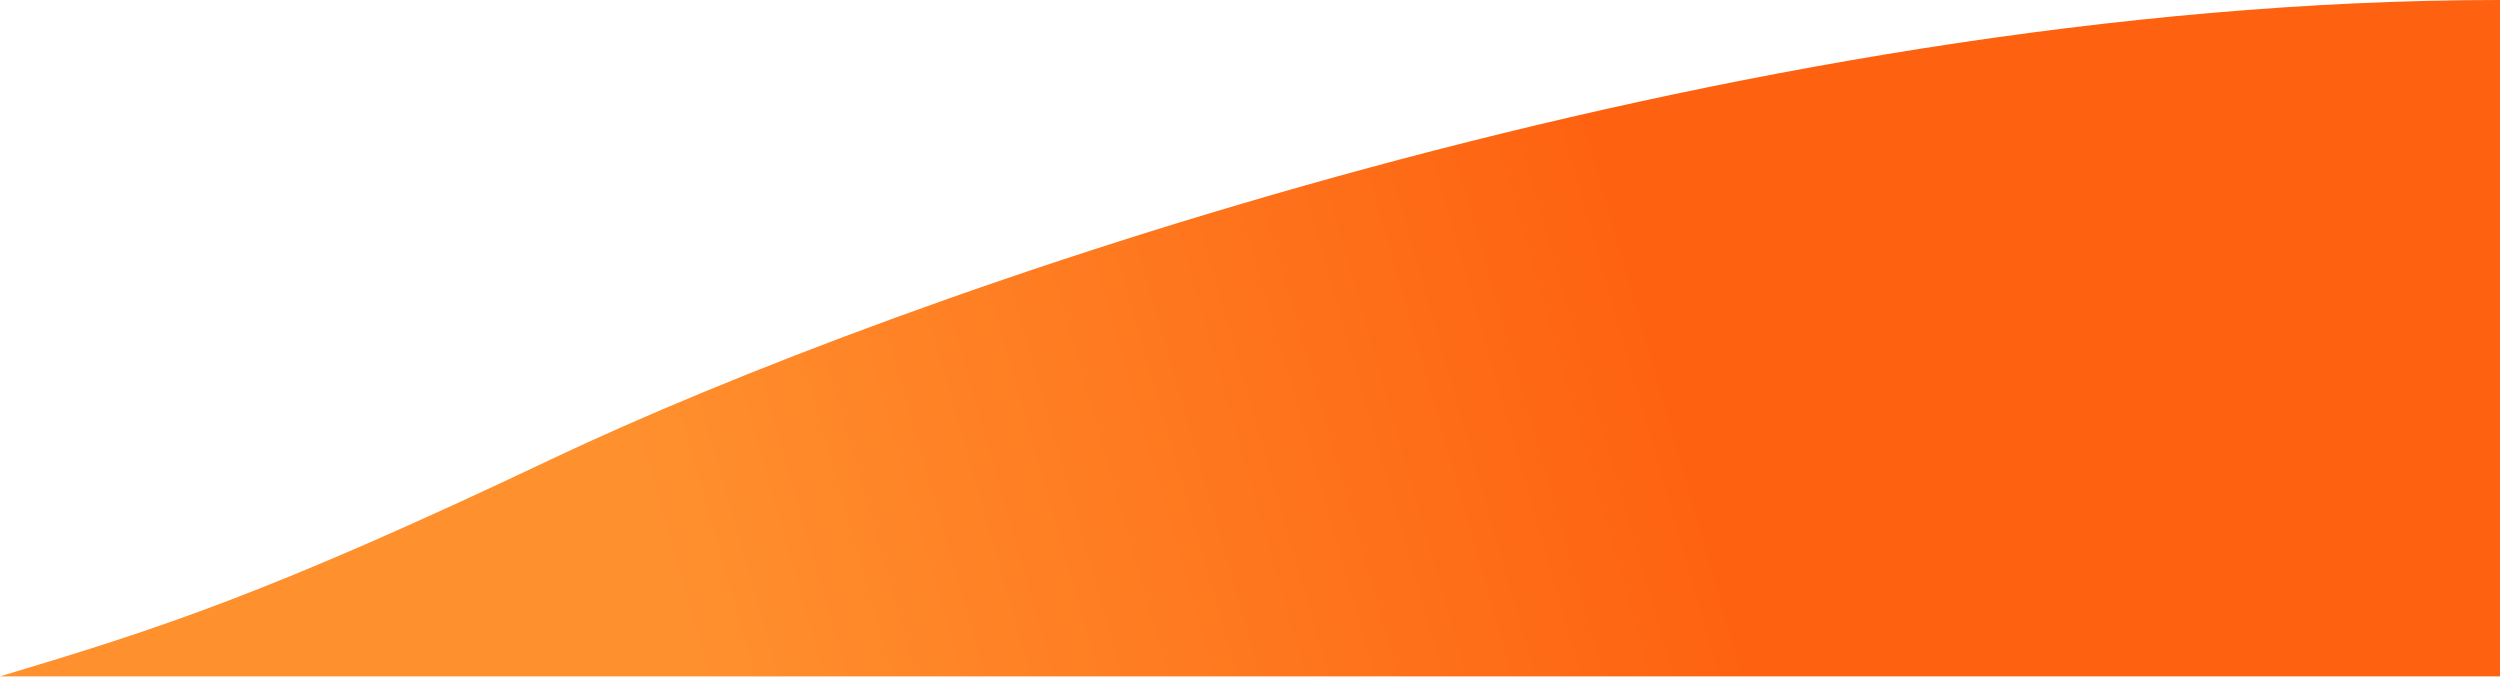 <?xml version="1.0" encoding="utf-8"?>
<svg xmlns="http://www.w3.org/2000/svg" fill="none" height="100%" overflow="visible" preserveAspectRatio="none" style="display: block;" viewBox="0 0 438 119" width="100%">
<path d="M0 118.5H438V0C304 0 157.585 51.5 96.5 80.5C47 104 27.833 110.167 0 118.5Z" fill="url(#paint0_linear_0_8)" id="Vector 3"/>
<defs>
<linearGradient gradientUnits="userSpaceOnUse" id="paint0_linear_0_8" x1="297" x2="122.5" y1="69" y2="119">
<stop stop-color="#FE6110"/>
<stop offset="1" stop-color="#FF902E"/>
</linearGradient>
</defs>
</svg>